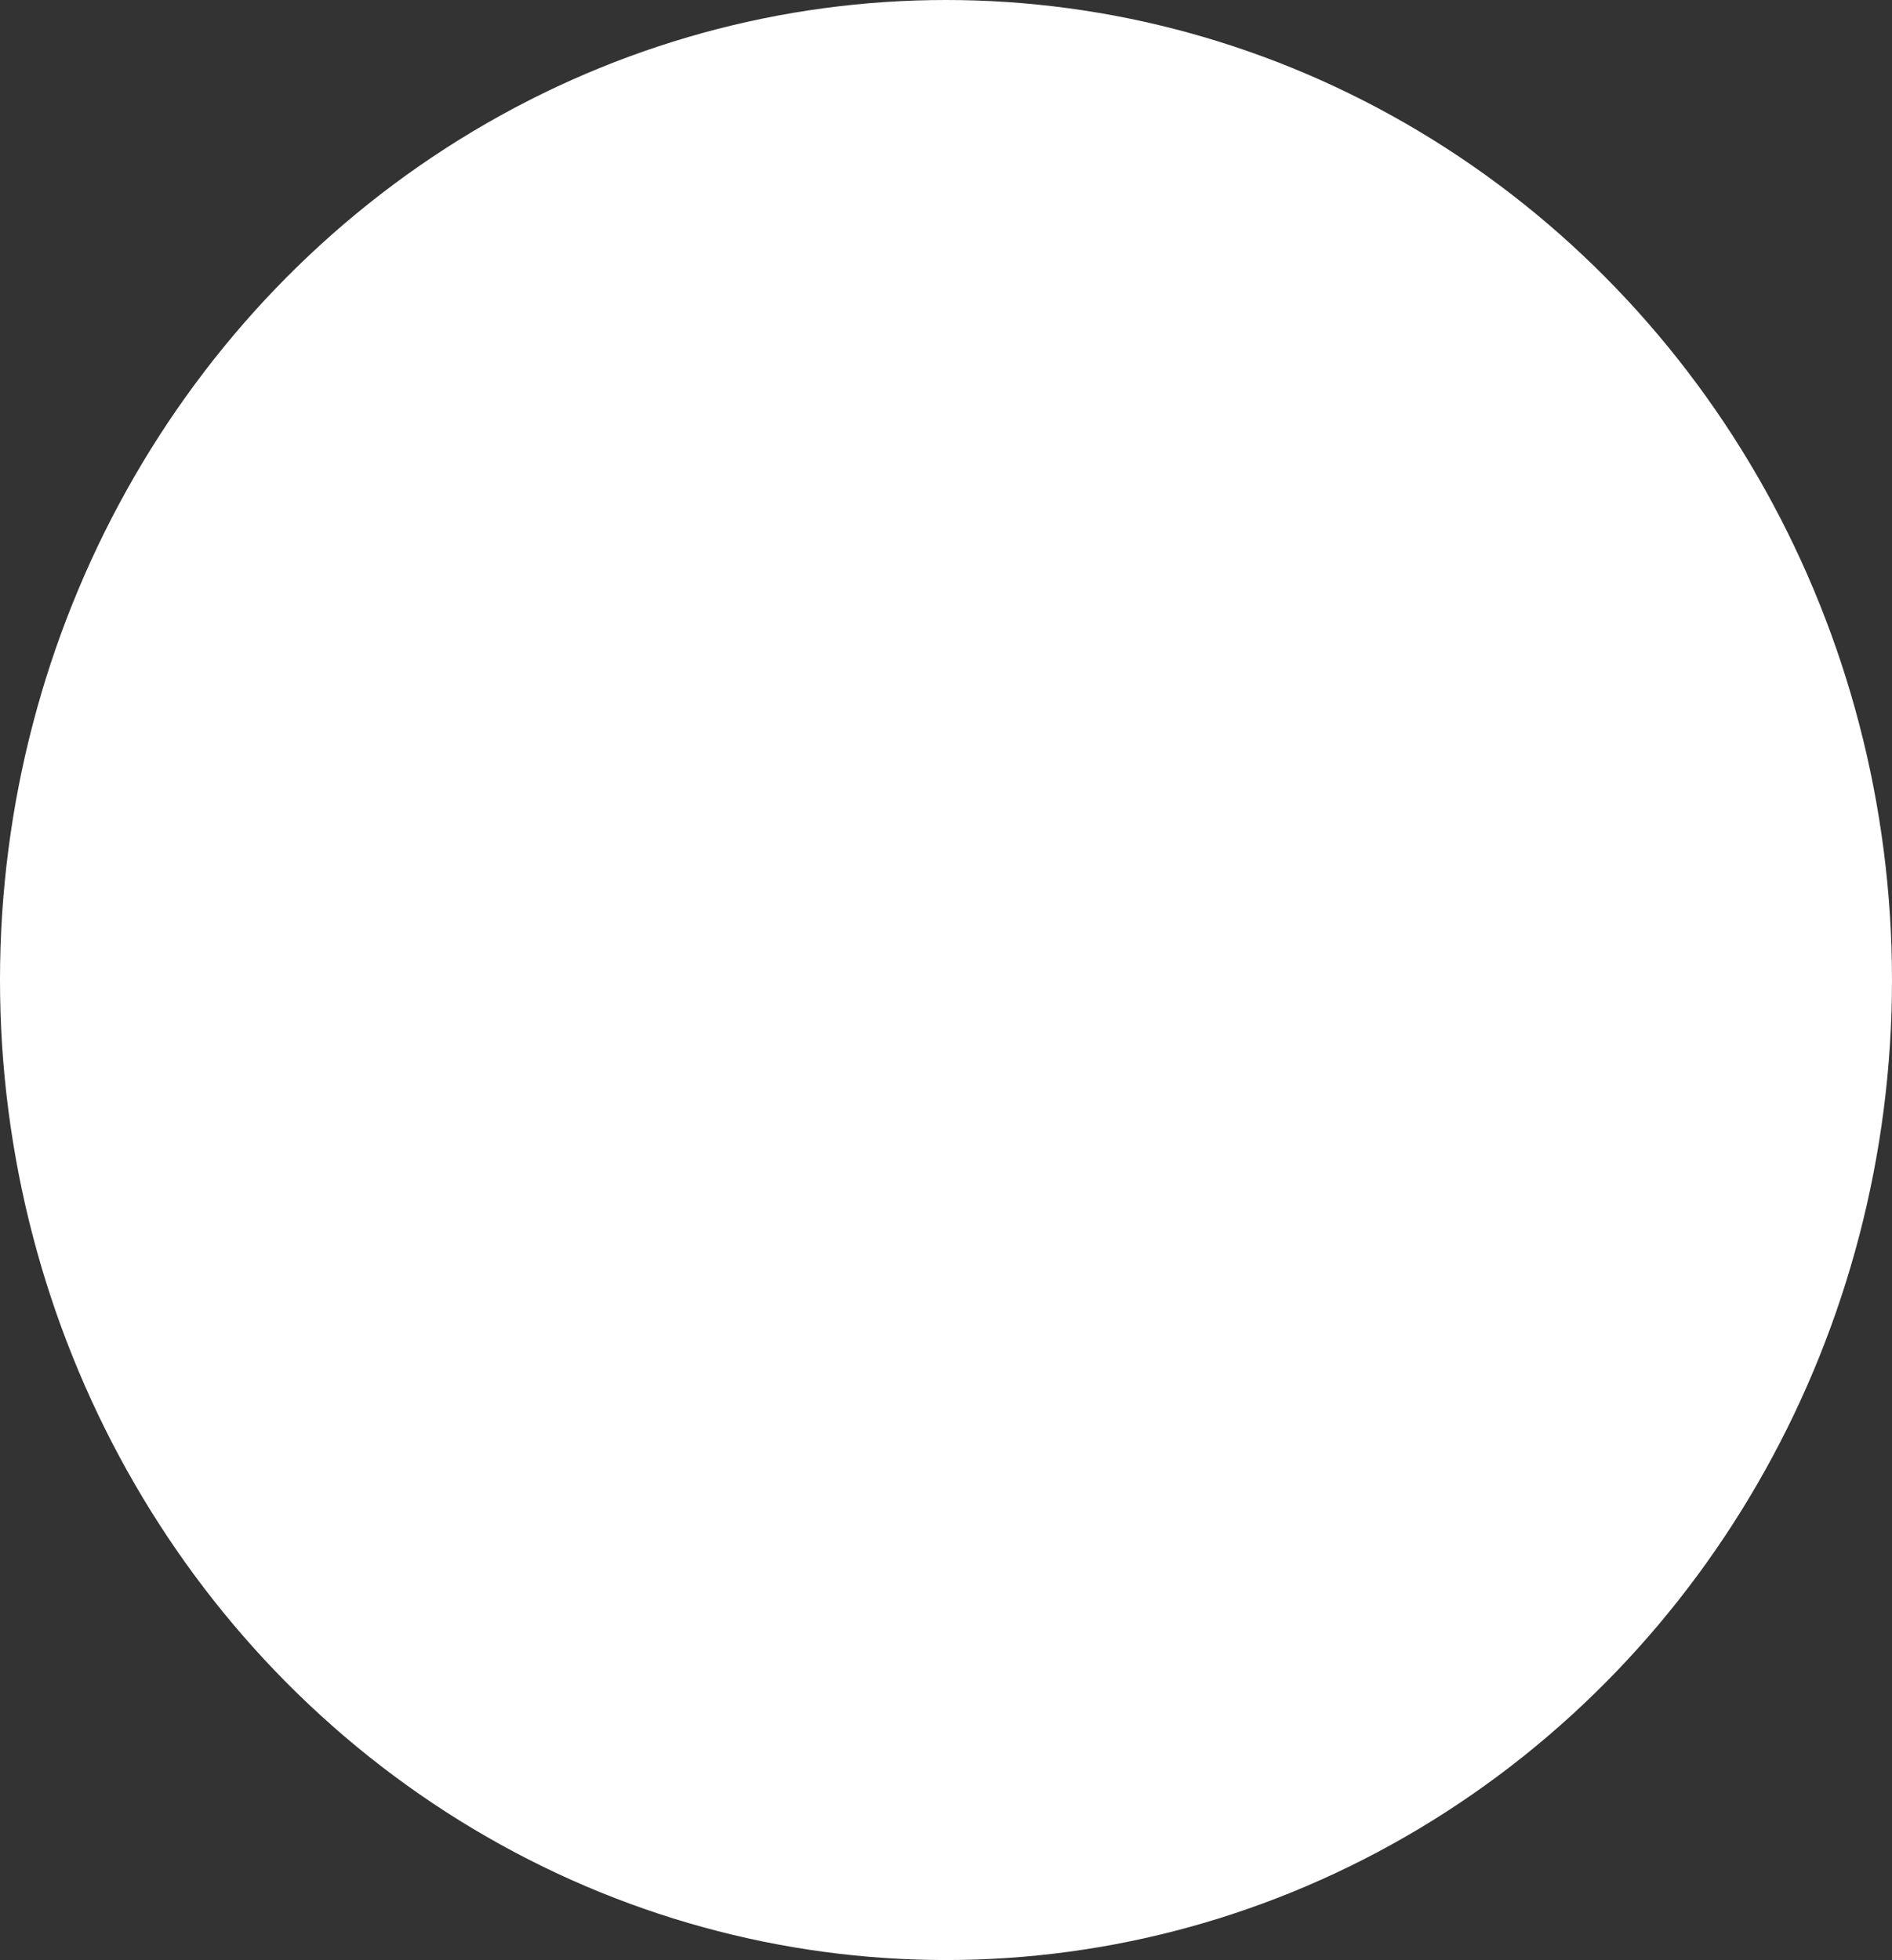<?xml version="1.0" encoding="UTF-8"?> <svg xmlns="http://www.w3.org/2000/svg" width="2332" height="2416" viewBox="0 0 2332 2416" fill="none"><rect x="0" y="0" width="2332" height="2416" fill="#333333" stroke="none"/> <ellipse cx="1166" cy="1208" rx="1166" ry="1208" fill="white"></ellipse> </svg> 